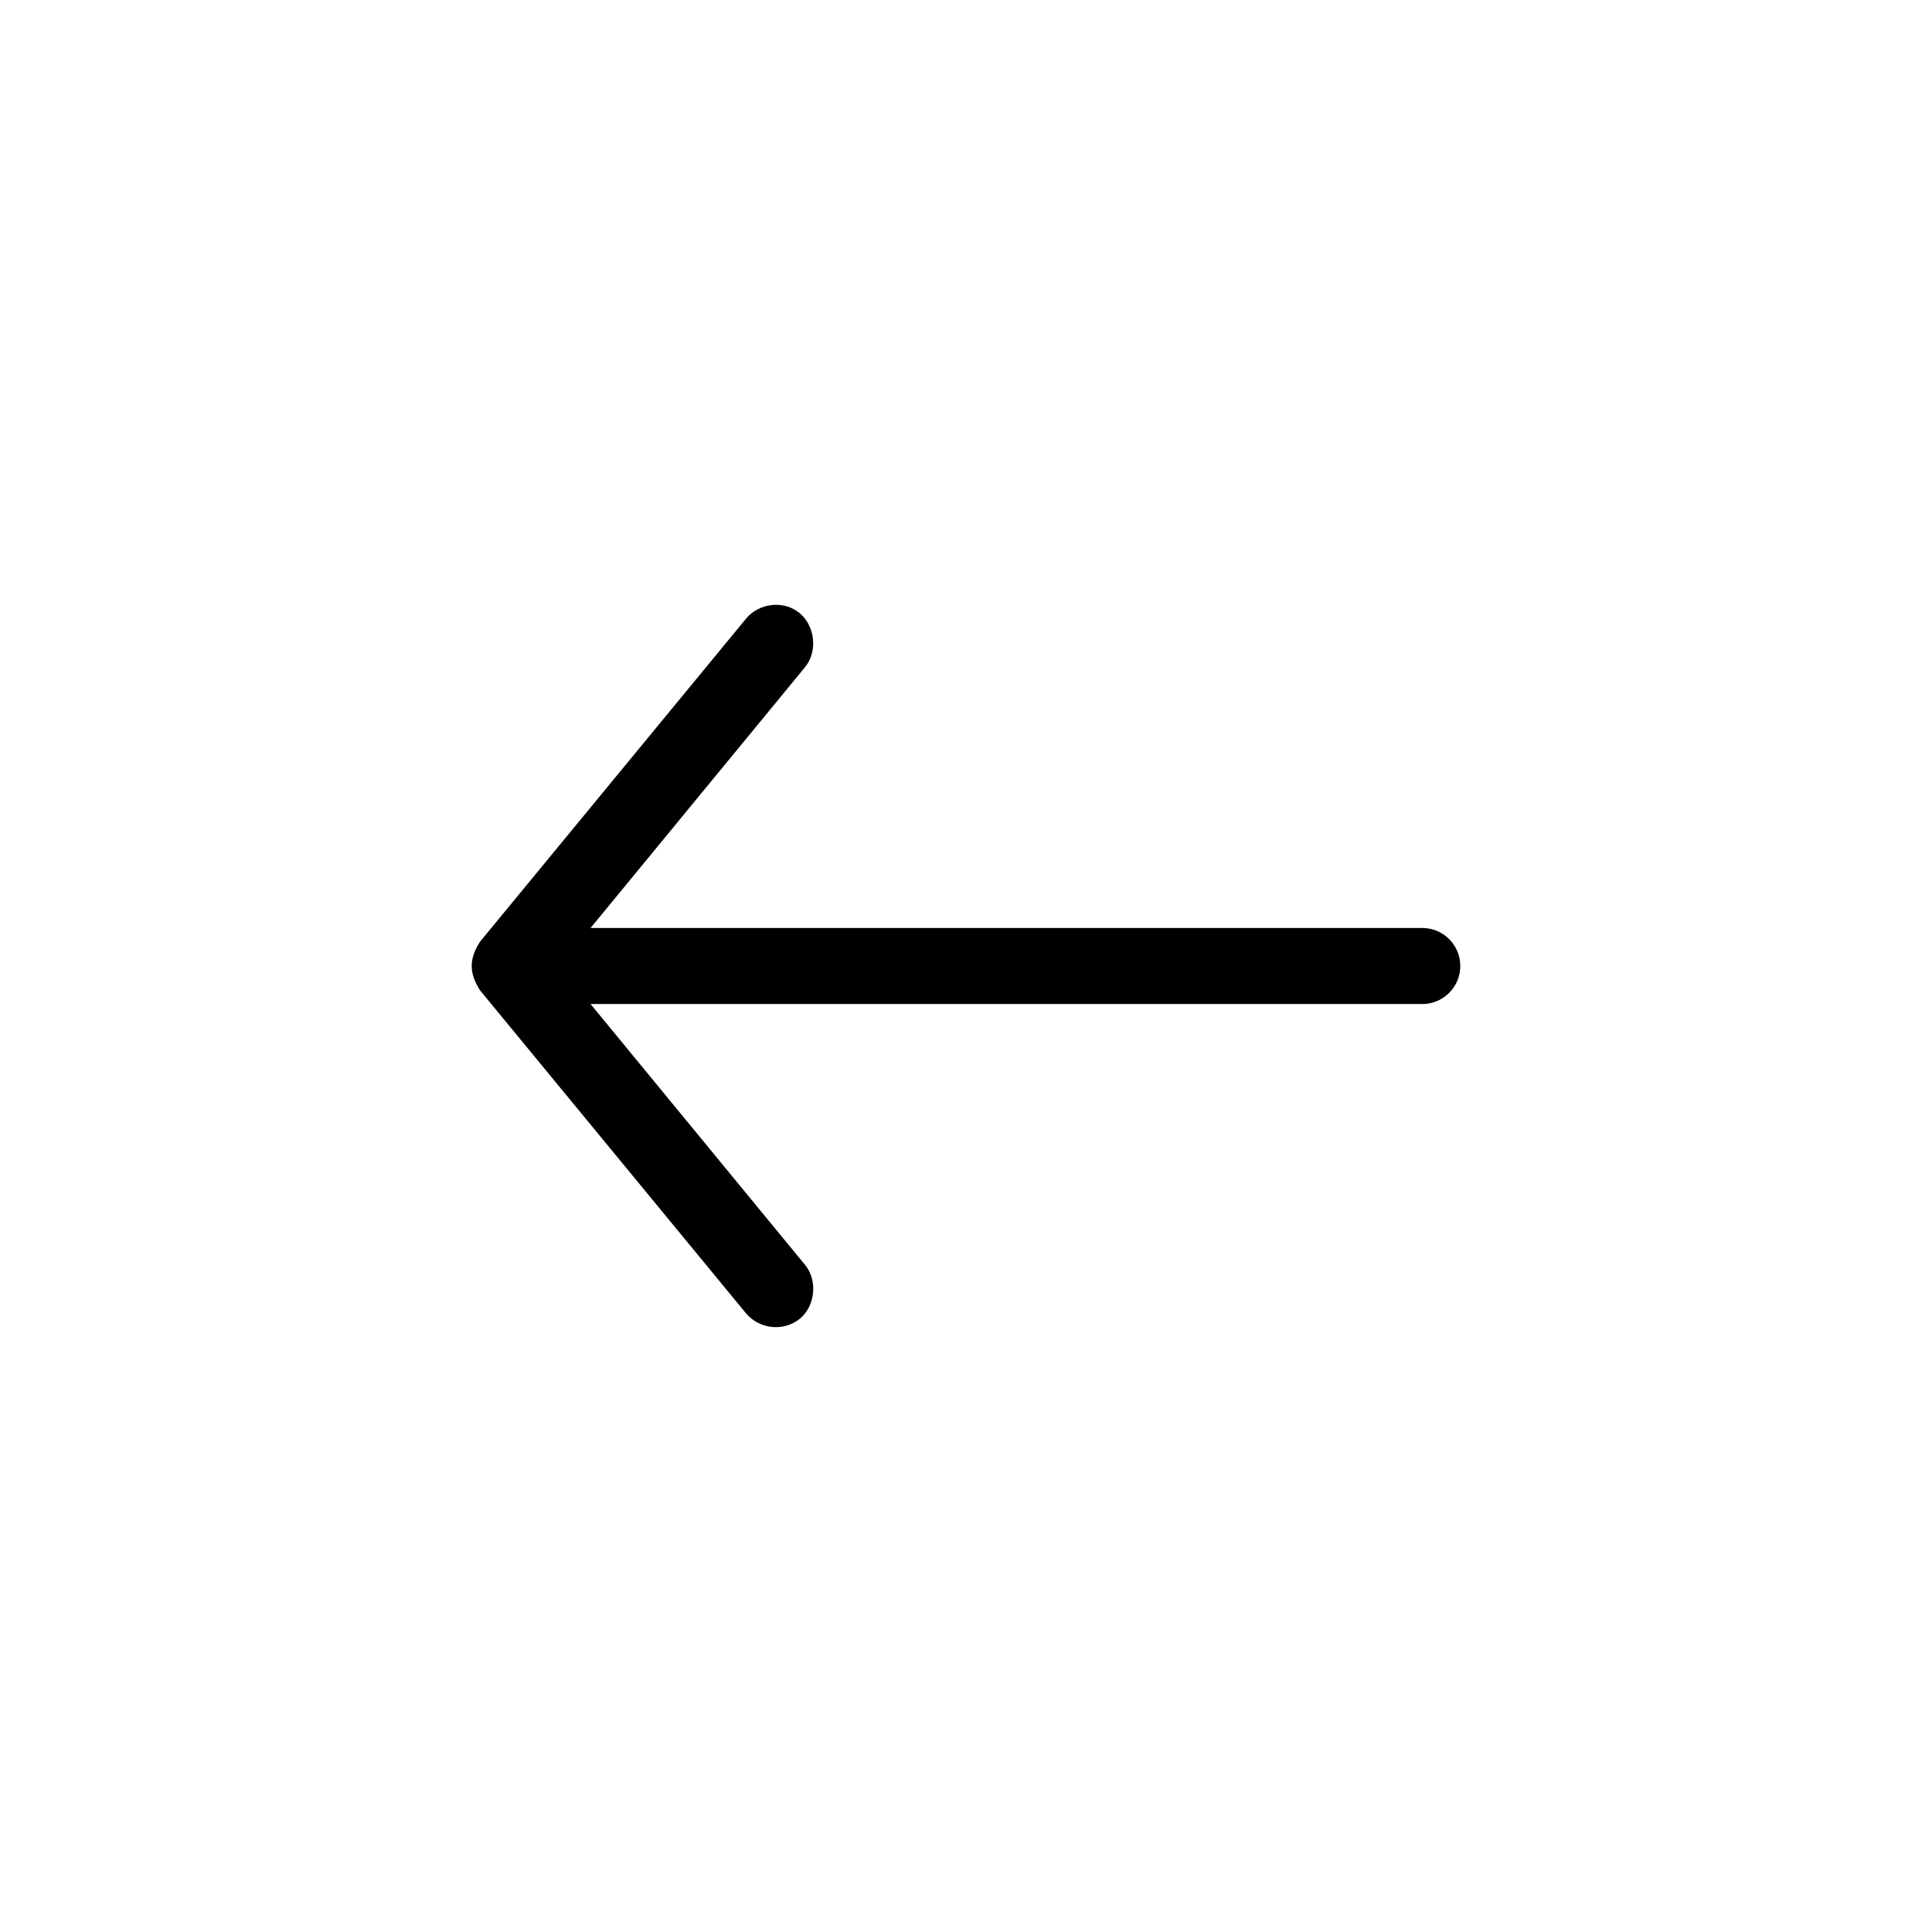 <?xml version="1.0" encoding="UTF-8"?>
<!-- The Best Svg Icon site in the world: iconSvg.co, Visit us! https://iconsvg.co -->
<svg fill="#000000" width="800px" height="800px" version="1.1" viewBox="144 144 512 512" xmlns="http://www.w3.org/2000/svg">
 <path d="m271.22 406.46 70.531 85.648c3.754 4.336 10.168 4.719 14.25 1.34 4.082-3.379 4.719-10.168 1.34-14.25l-56.836-69.117h220.41c5.566 0 10.078-4.512 10.078-10.078s-4.512-10.078-10.078-10.078h-220.41l56.836-69.117c3.379-4.082 2.699-10.816-1.34-14.25-4.258-3.617-10.867-2.742-14.25 1.34l-70.531 85.648c-3.148 4.898-2.734 8.586 0 12.91z"/>
</svg>